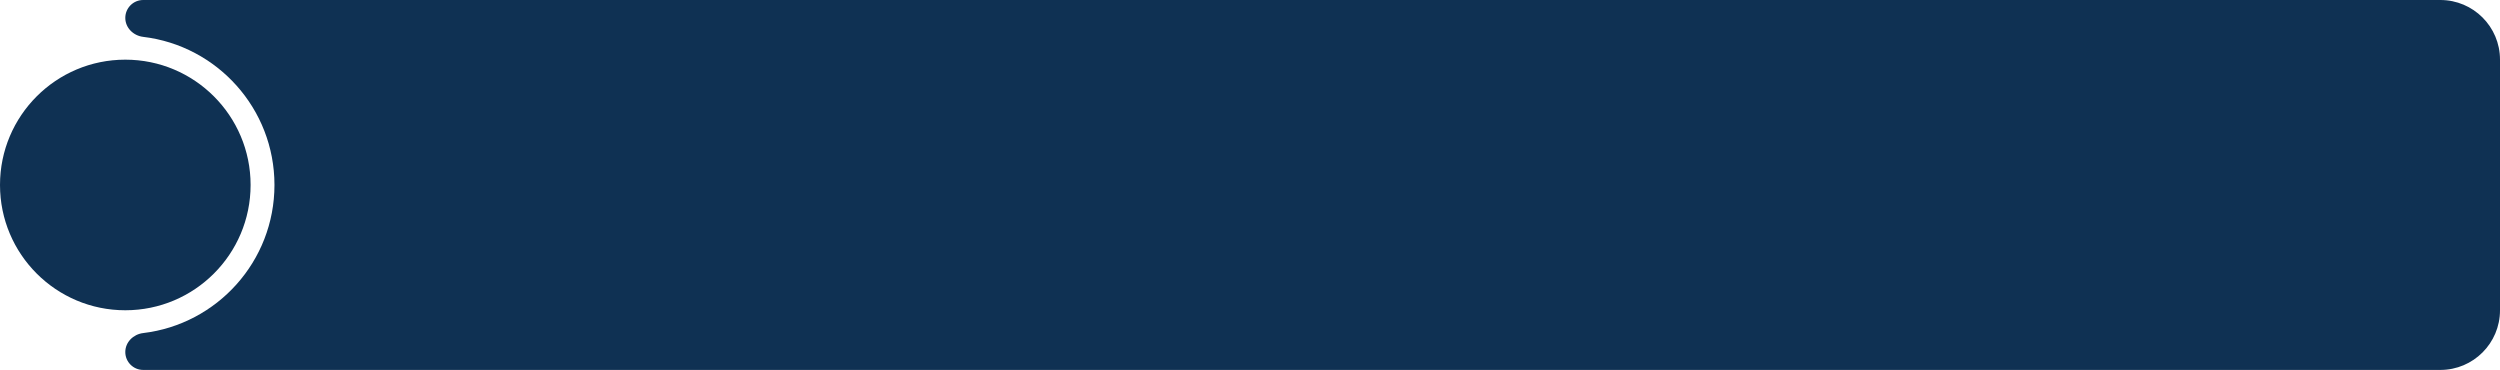 <?xml version="1.0" encoding="UTF-8"?> <svg xmlns="http://www.w3.org/2000/svg" width="419" height="62" viewBox="0 0 419 62" fill="none"> <path fill-rule="evenodd" clip-rule="evenodd" d="M409 0H24C22.343 0 21 1.343 21 3V3C21 4.657 22.349 5.981 23.995 6.178C36.39 7.657 46 18.206 46 31C46 43.794 36.39 54.343 23.995 55.822C22.349 56.019 21 57.343 21 59V59C21 60.657 22.343 62 24 62H409C414.523 62 419 57.523 419 52V10C419 4.477 414.523 0 409 0Z" fill="#0F3153"></path> <circle cx="21" cy="31" r="21" fill="#0F3153"></circle> </svg> 